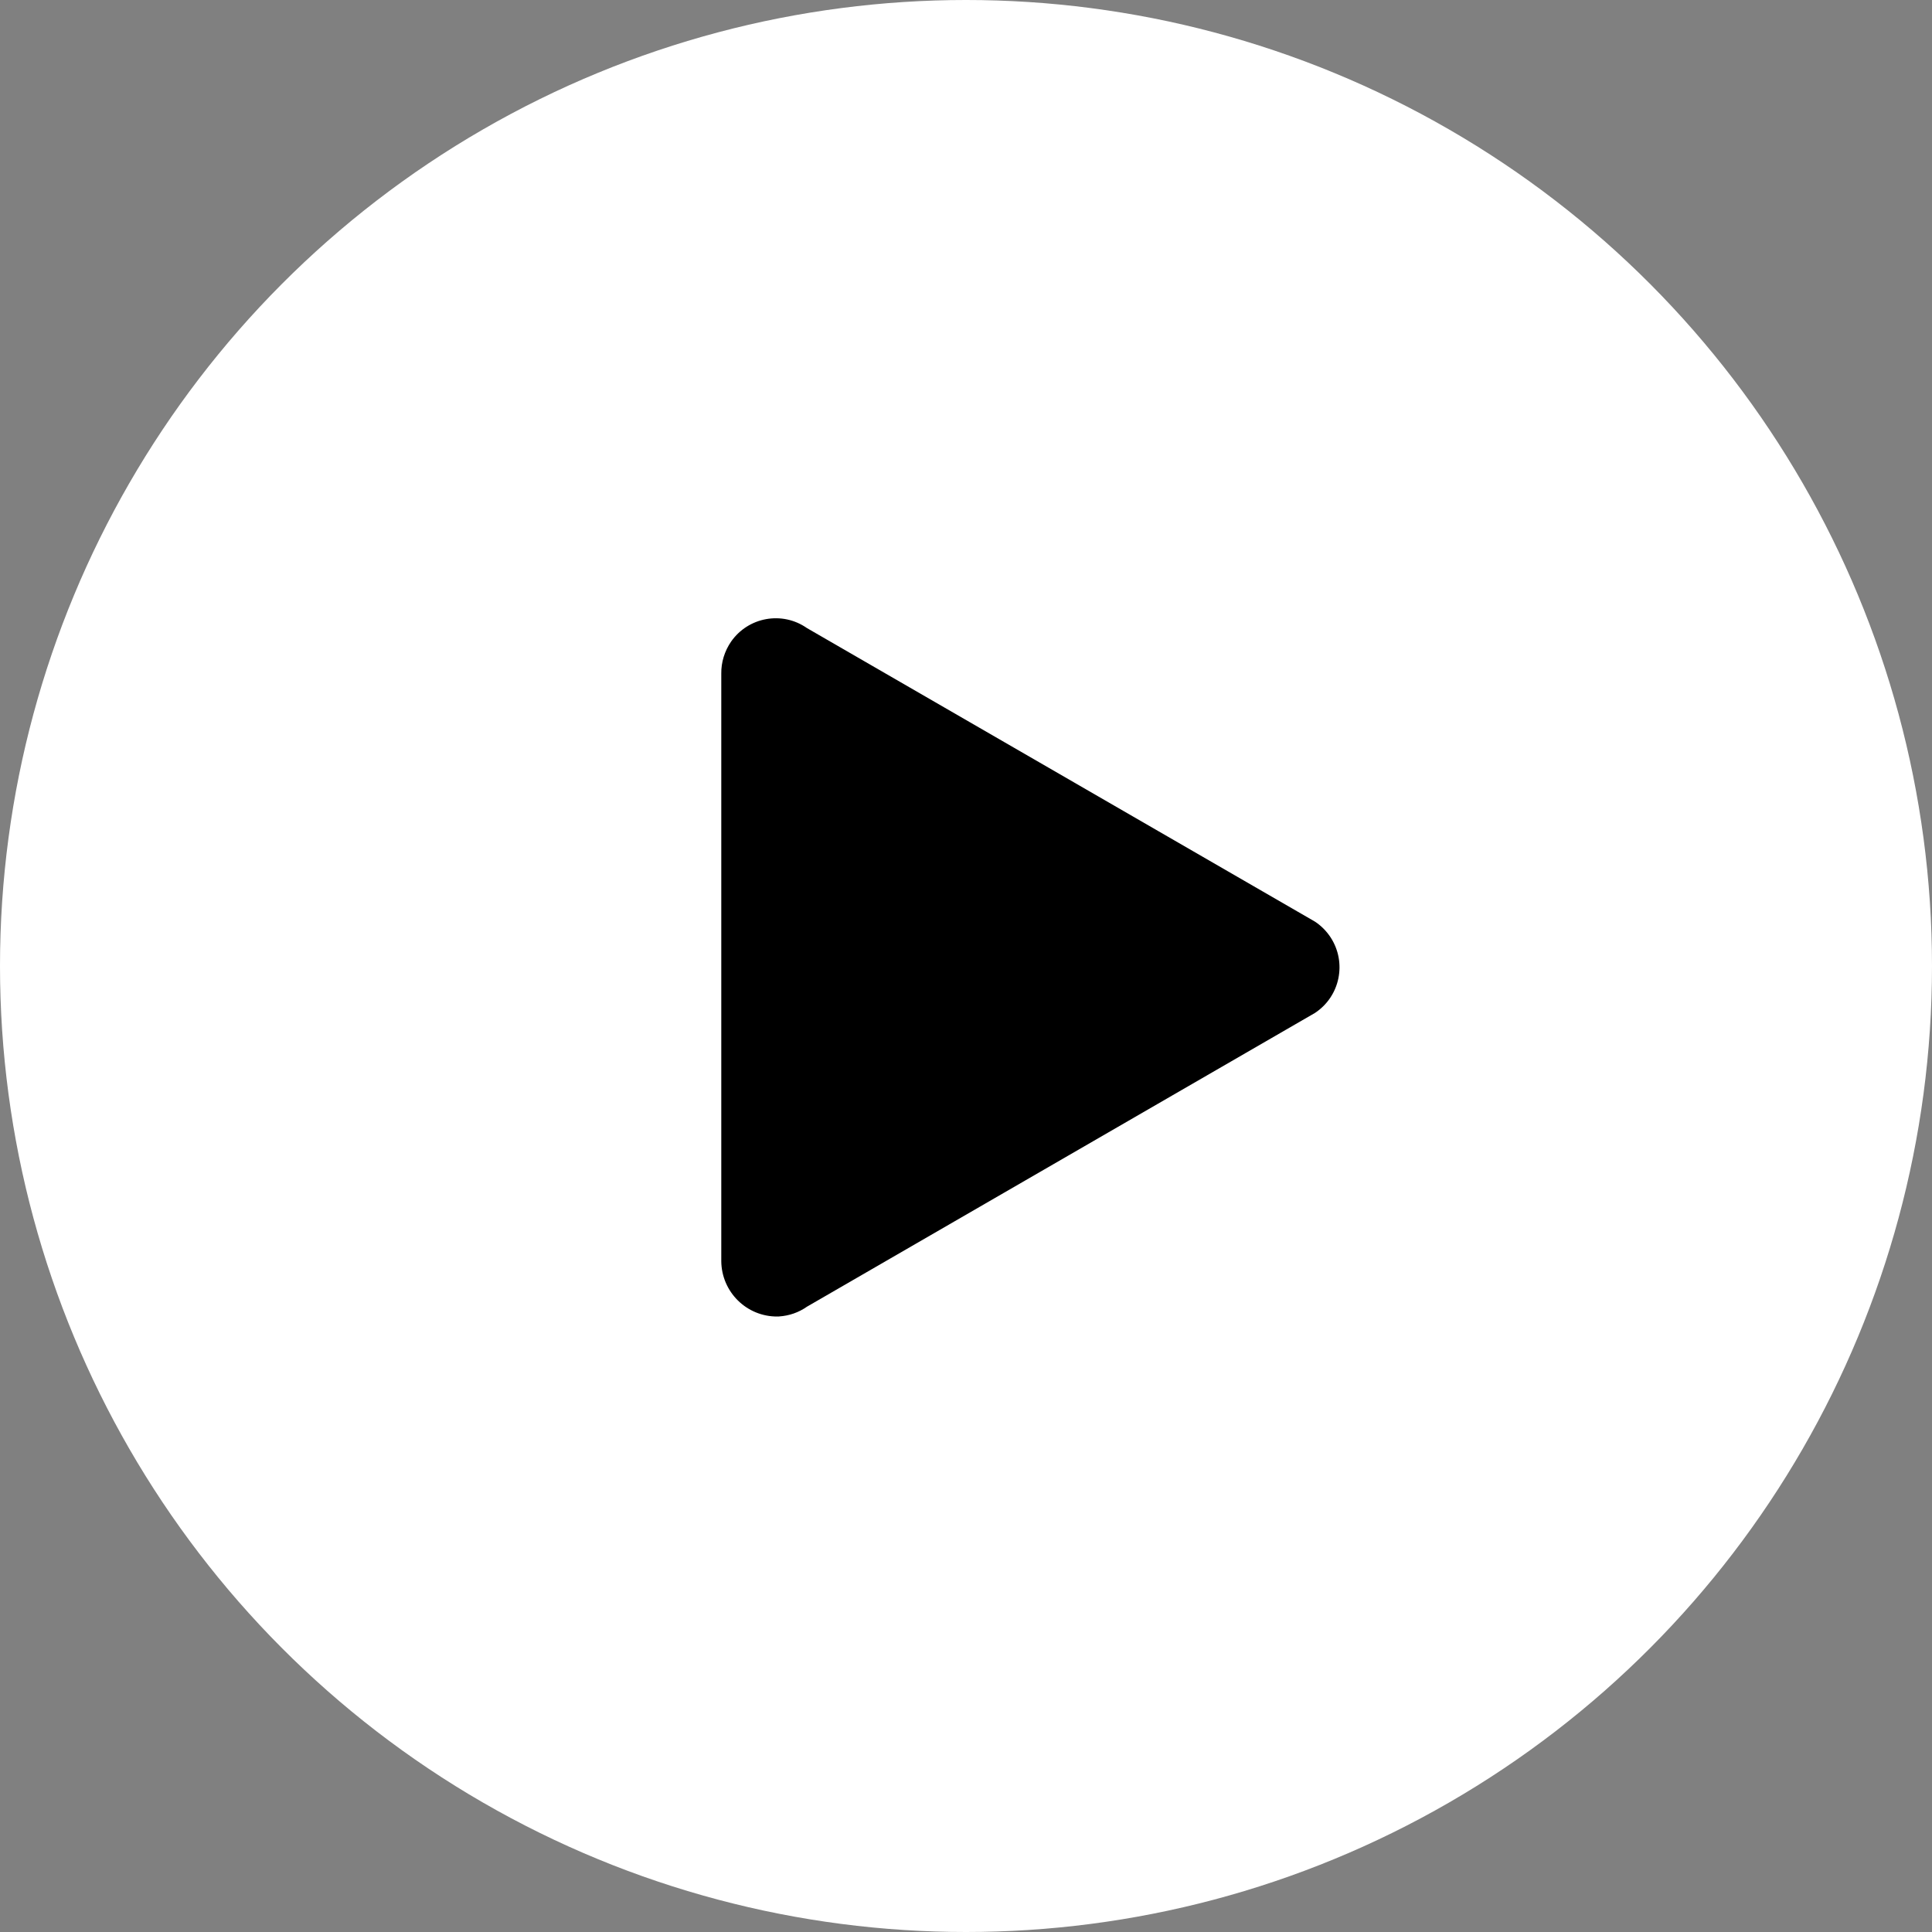 <svg width="75" height="75" viewBox="0 0 75 75" fill="none" xmlns="http://www.w3.org/2000/svg">
    <rect x="0" y="0" width="75" height="75" fill="#808080" stroke="none"/>
    <circle cx="37.5" cy="37.5" r="37.5" fill="#fff"/>
    <path fill-rule="evenodd" clip-rule="evenodd" d="M30.246 51.104C30.632 51.079 31.005 50.951 31.324 50.727L51.044 39.324C52.023 38.681 52.293 37.365 51.651 36.384C51.491 36.143 51.285 35.933 51.044 35.776L31.324 24.381C30.366 23.712 29.046 23.95 28.379 24.91C28.128 25.276 27.993 25.71 28 26.154V48.957C28.01 50.155 28.986 51.118 30.182 51.107C30.203 51.107 30.224 51.107 30.246 51.107V51.104Z" fill="#000"/>
</svg>

